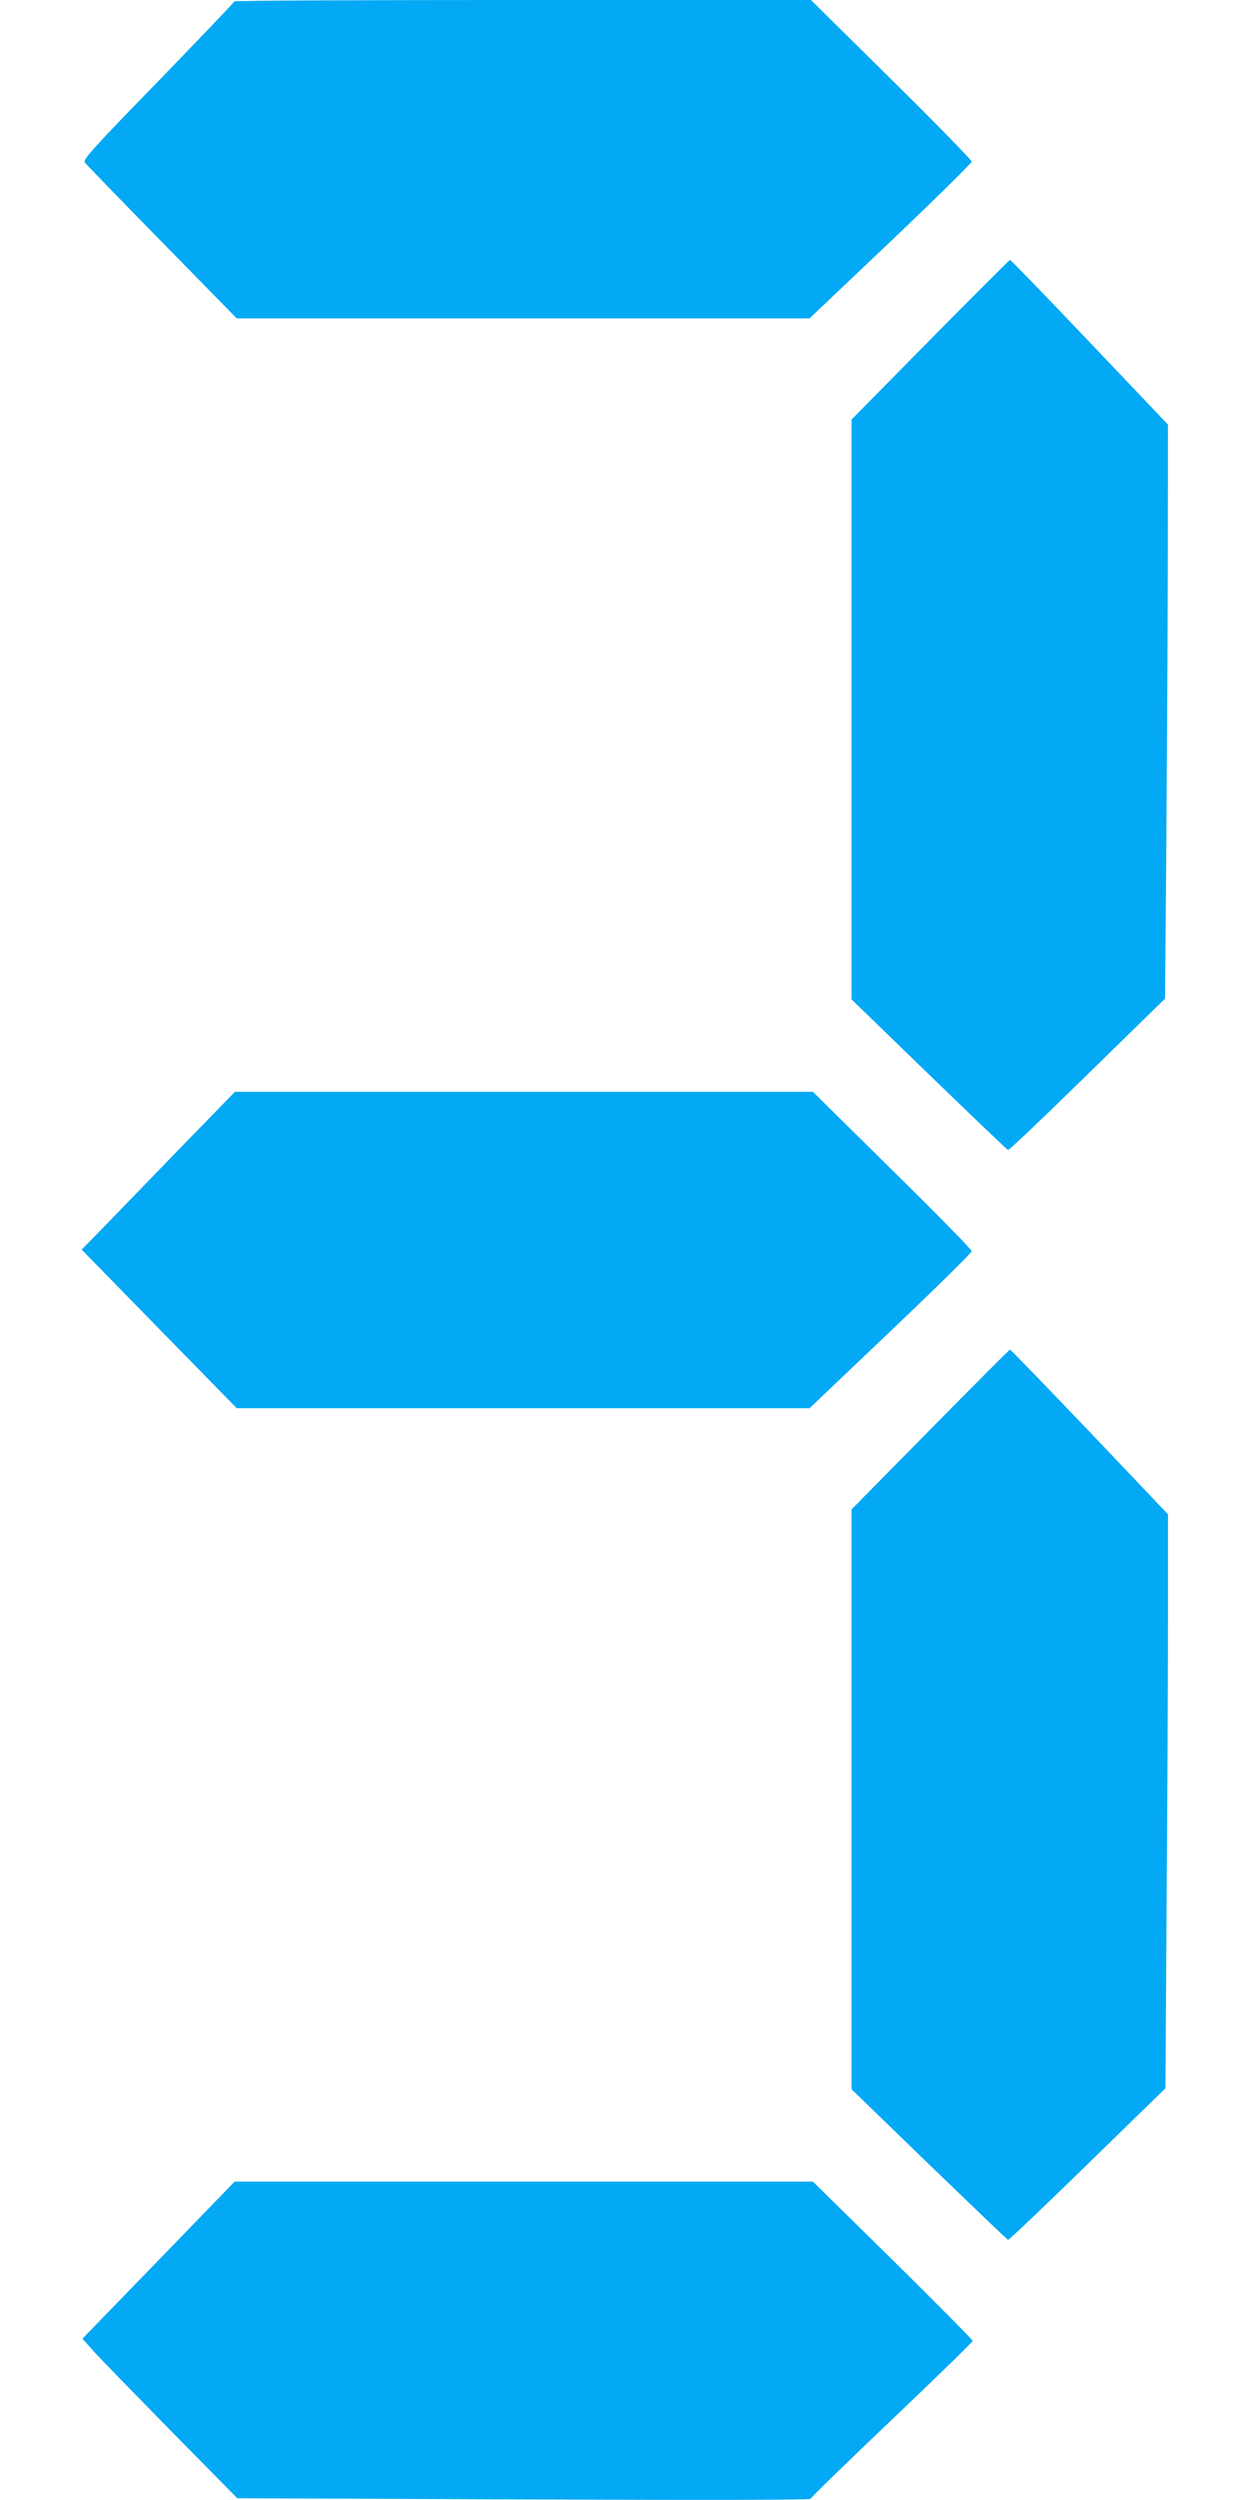 <?xml version="1.0" standalone="no"?>
<!DOCTYPE svg PUBLIC "-//W3C//DTD SVG 20010904//EN"
 "http://www.w3.org/TR/2001/REC-SVG-20010904/DTD/svg10.dtd">
<svg version="1.0" xmlns="http://www.w3.org/2000/svg"
 width="640pt" height="1280pt" viewBox="0 0 640 1280"
 preserveAspectRatio="xMidYMid meet">
<g transform="translate(0,1280) scale(0.1,-0.1)"
fill="#03a9f4" stroke="none">
<path d="M1200 12793 c-1 -5 -176 -188 -389 -408 -336 -345 -387 -402 -377
-417 7 -9 184 -192 395 -407 l383 -391 1467 0 1466 0 415 394 c228 217 415
401 415 409 0 7 -185 197 -411 420 l-412 407 -1476 0 c-812 0 -1476 -3 -1476
-7z"/>
<path d="M4763 11061 l-403 -409 0 -1485 0 -1484 396 -384 c218 -211 400 -385
405 -387 5 -2 188 172 406 386 l398 389 6 719 c3 395 7 1057 8 1470 l1 750
-401 422 c-221 232 -404 422 -408 421 -3 0 -187 -184 -408 -408z"/>
<path d="M914 6913 c-159 -164 -335 -346 -392 -405 l-104 -106 397 -406 397
-406 1466 0 1467 0 415 395 c228 217 415 401 415 409 0 8 -183 195 -407 415
l-406 401 -1480 0 -1479 0 -289 -297z"/>
<path d="M4763 5481 l-403 -409 0 -1485 0 -1484 396 -384 c219 -211 400 -385
405 -387 4 -2 187 172 407 387 l399 389 6 954 c4 524 7 1185 7 1469 l0 516
-401 422 c-221 231 -404 421 -408 421 -3 0 -187 -185 -408 -409z"/>
<path d="M812 1228 l-390 -402 59 -66 c32 -36 211 -219 396 -408 l338 -343
1468 -6 c921 -4 1467 -3 1467 3 0 5 187 187 415 404 228 217 415 399 415 405
0 5 -184 191 -409 413 l-409 402 -1480 0 -1481 0 -389 -402z"/>
</g>
</svg>
